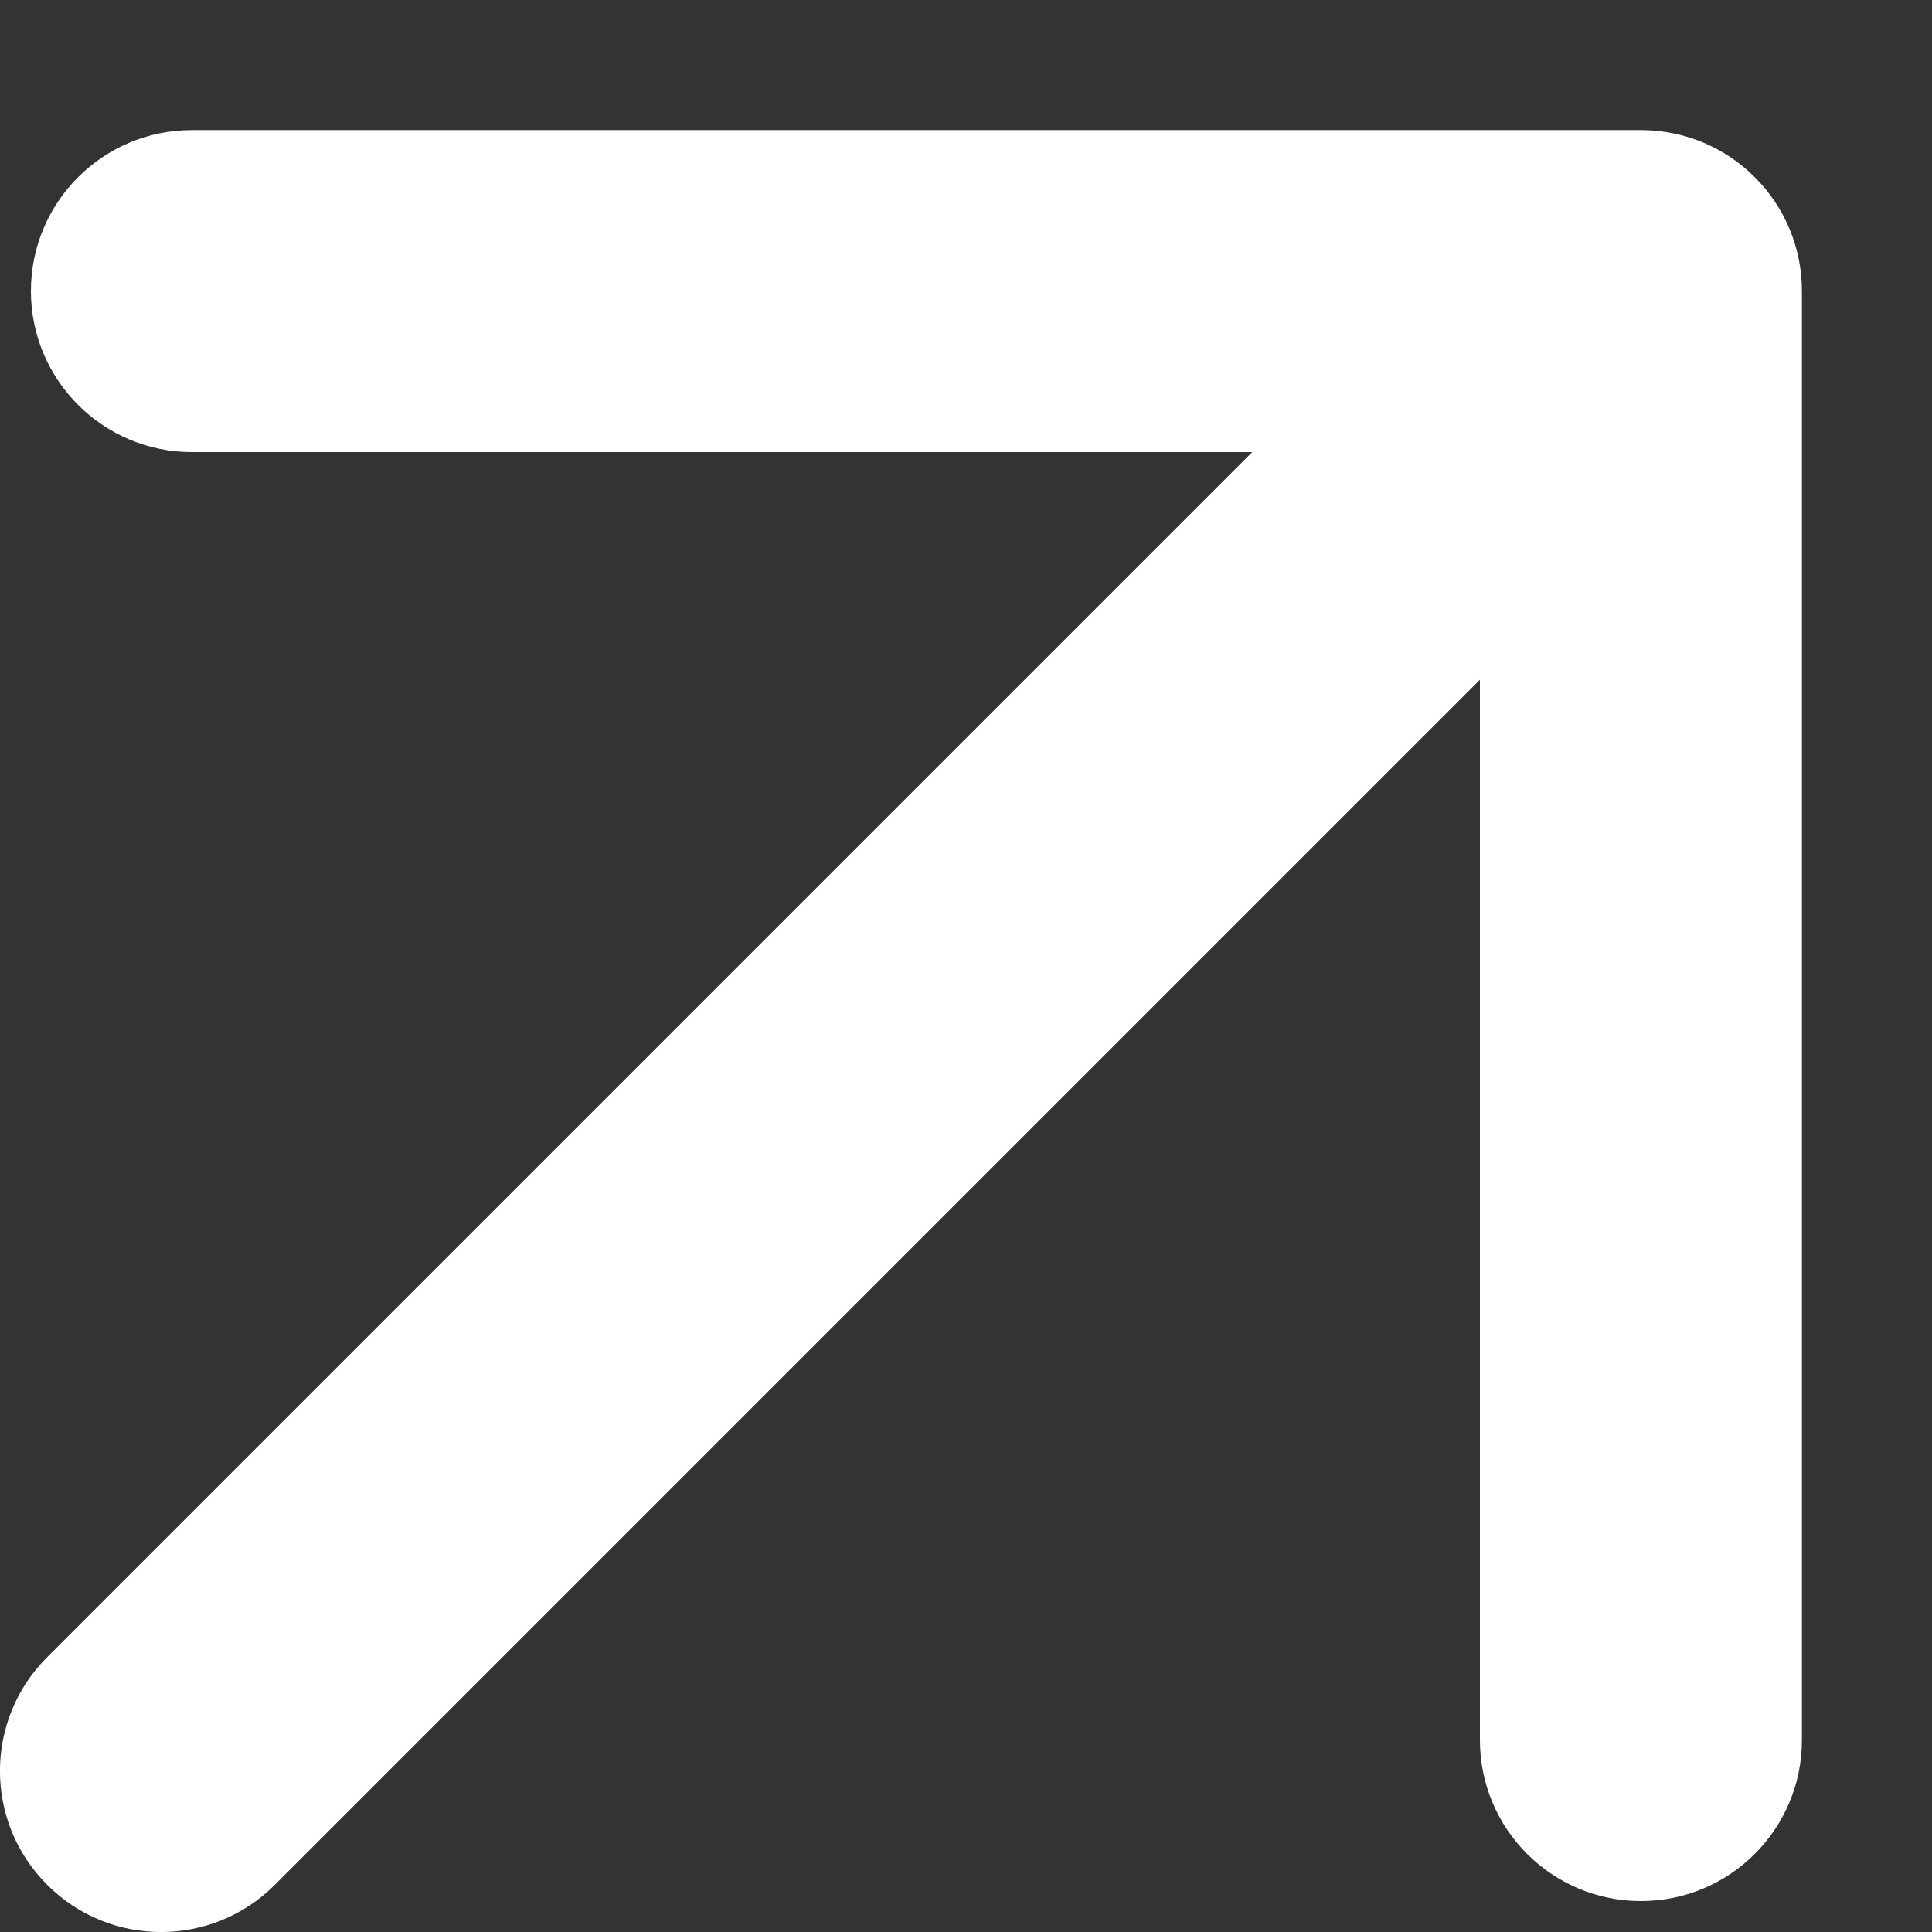 <?xml version="1.0" encoding="UTF-8"?> <svg xmlns="http://www.w3.org/2000/svg" width="12" height="12" viewBox="0 0 12 12" fill="none"><rect x="0" y="0" width="12" height="12" fill="#333333" stroke="none"/><path d="M0.293 10.293C-0.098 10.683 -0.098 11.317 0.293 11.707C0.683 12.098 1.317 12.098 1.707 11.707L0.293 10.293ZM11.192 1.808C11.192 1.255 10.745 0.808 10.192 0.808L1.192 0.808C0.64 0.808 0.192 1.255 0.192 1.808C0.192 2.36 0.64 2.808 1.192 2.808L9.192 2.808L9.192 10.808C9.192 11.36 9.64 11.808 10.192 11.808C10.745 11.808 11.192 11.36 11.192 10.808L11.192 1.808ZM1.707 11.707L10.899 2.515L9.485 1.101L0.293 10.293L1.707 11.707Z" fill="white"></path></svg> 
